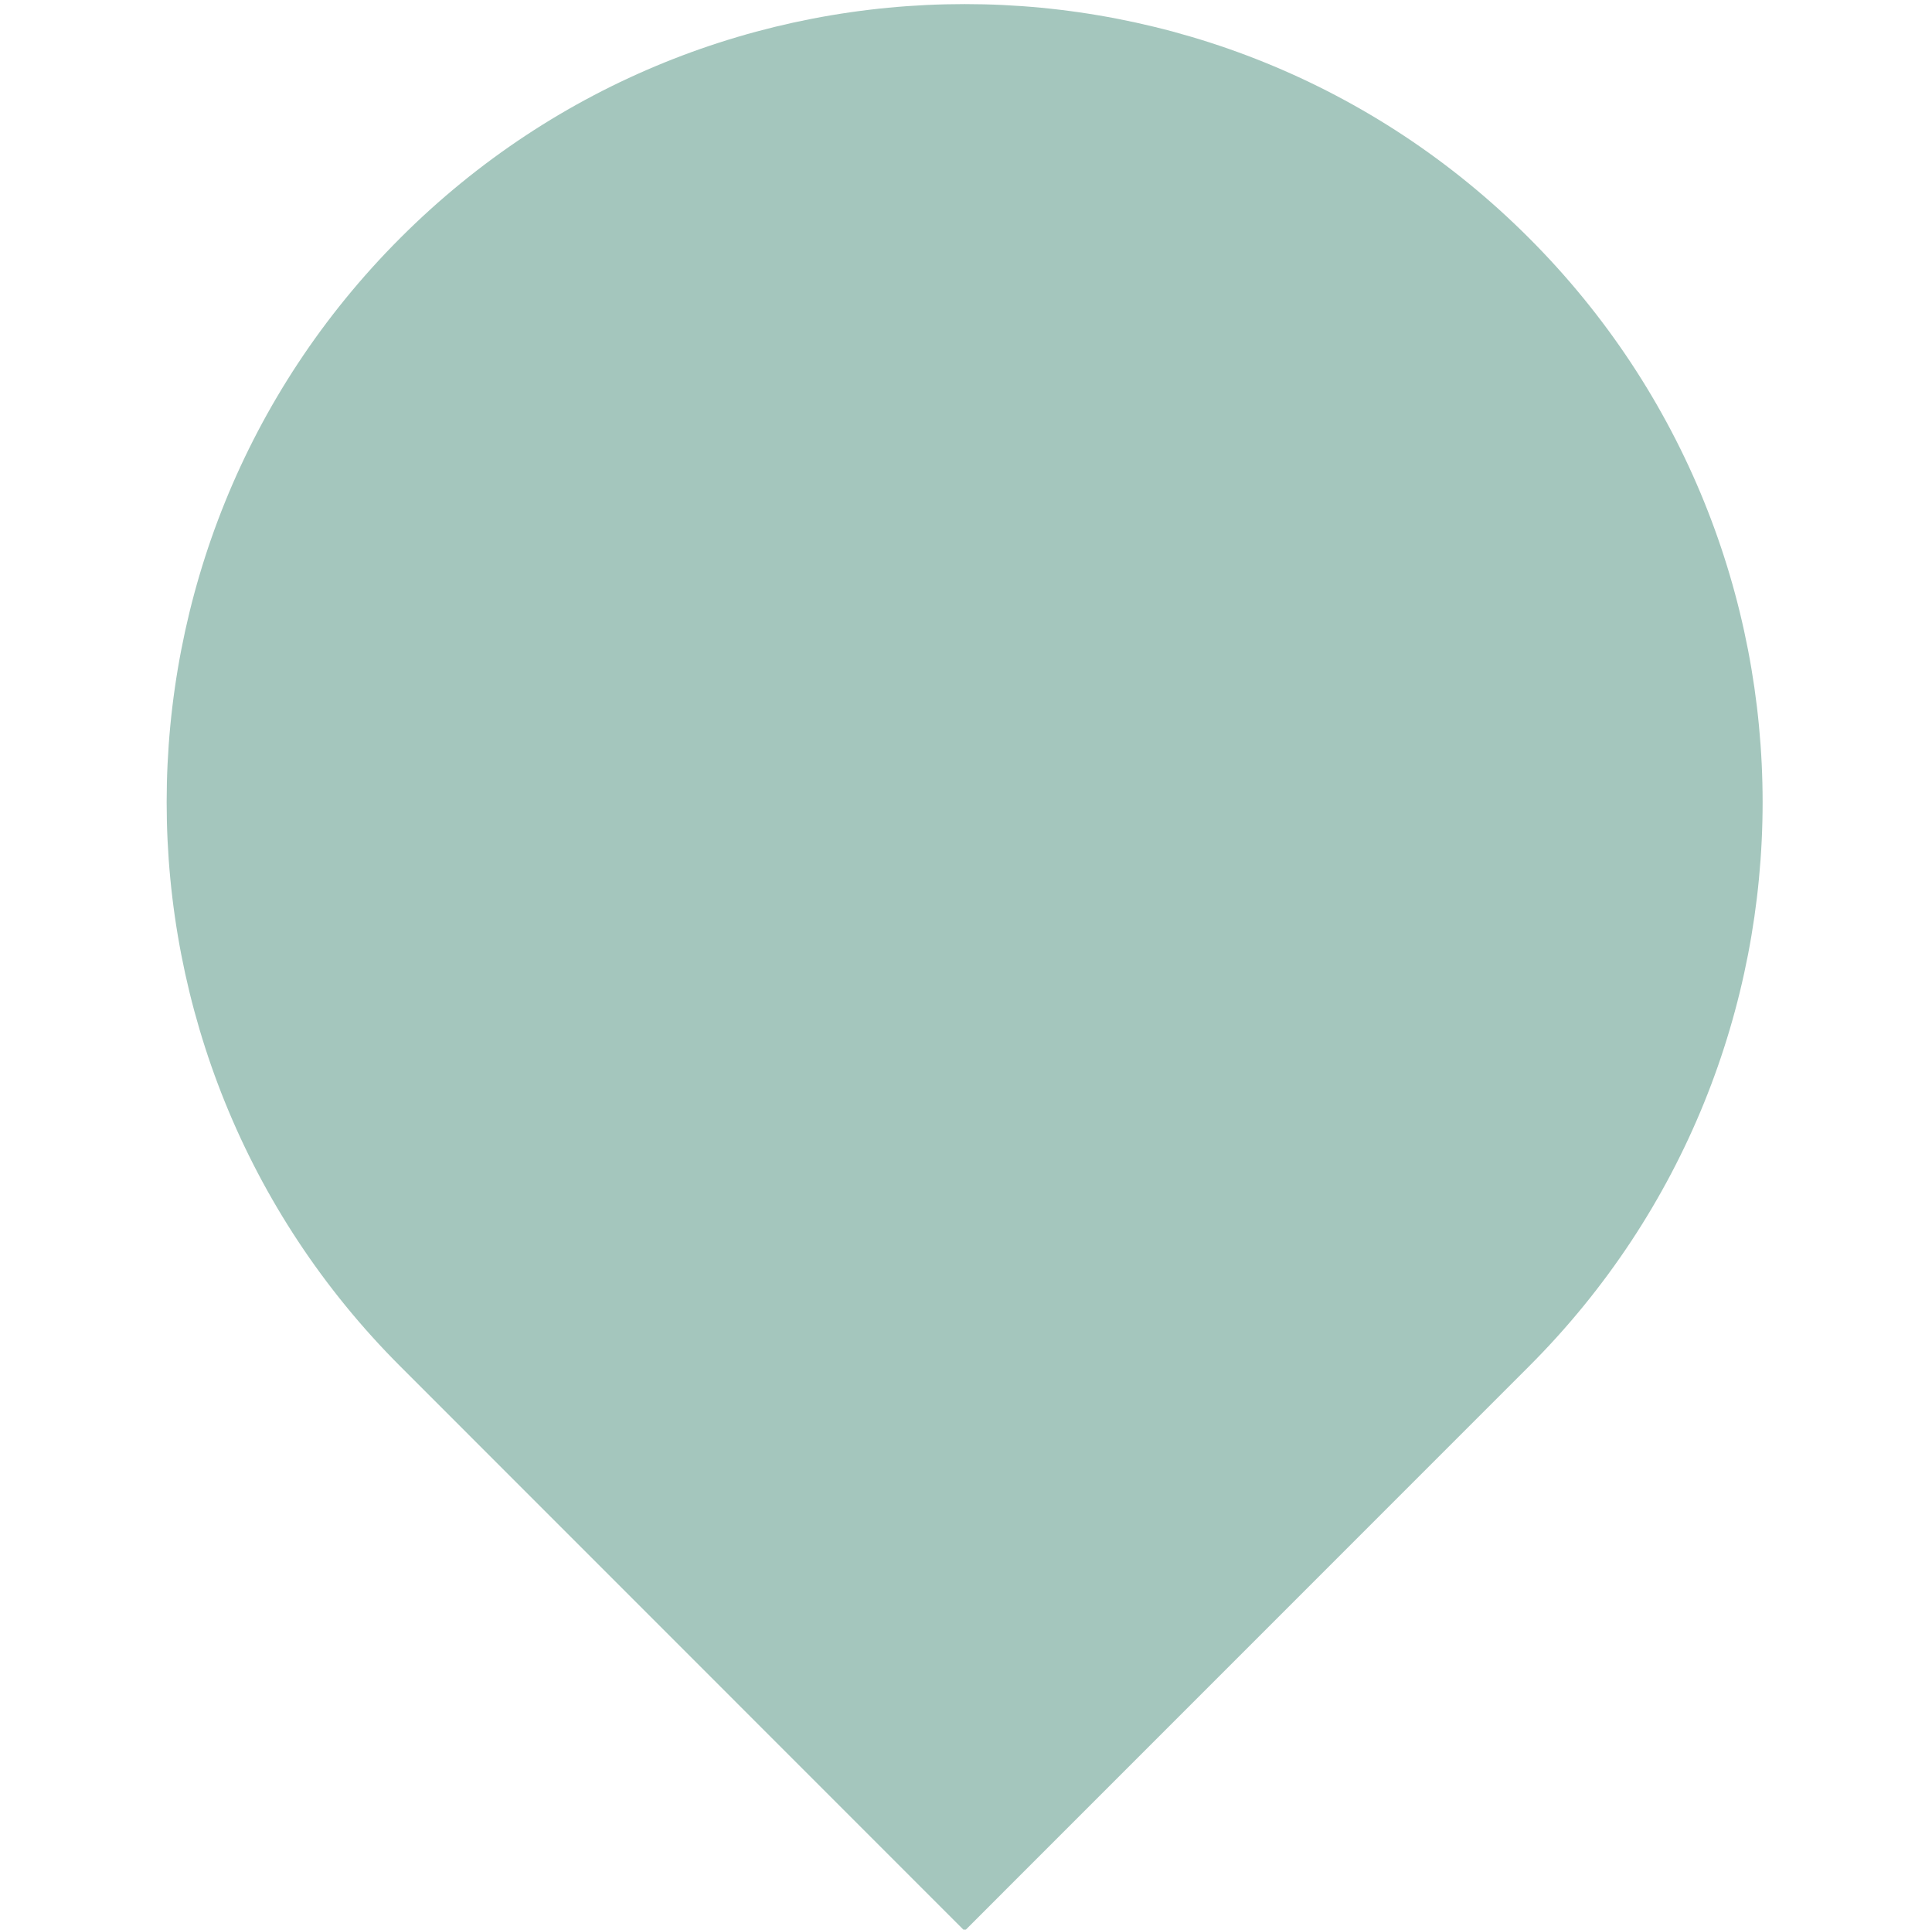<svg xmlns="http://www.w3.org/2000/svg" xmlns:xlink="http://www.w3.org/1999/xlink" width="720" height="719" viewBox="0 0 720 719">
  <defs>
    <clipPath id="clip-path">
      <rect id="Rectangle_409" data-name="Rectangle 409" width="720" height="719" transform="translate(0 2413)" fill="#2c3d4f"/>
    </clipPath>
    <clipPath id="clip-path-2">
      <rect id="Rectangle_319" data-name="Rectangle 319" width="594.738" height="594.753" fill="#a4c6bd"/>
    </clipPath>
  </defs>
  <g id="logo-light-green" transform="translate(0 -2413)" clip-path="url(#clip-path)">
    <g id="logo-light-green-2" data-name="logo-light-green" transform="translate(359.495 2291.364) rotate(45)">
      <g id="Group_468" data-name="Group 468" transform="translate(0)" clip-path="url(#clip-path-2)">
        <path id="Path_409" data-name="Path 409" d="M297.355,594.725l297.383.028-.013-297.4C594.766,133.142,461.611-.013,297.37,0,133.127-.015-.015,133.127,0,297.37c-.015,164.241,133.14,297.4,297.355,297.355" transform="translate(0 0)" fill="#a4c6bd" fill-rule="evenodd"/>
      </g>
    </g>
  </g>
</svg>
